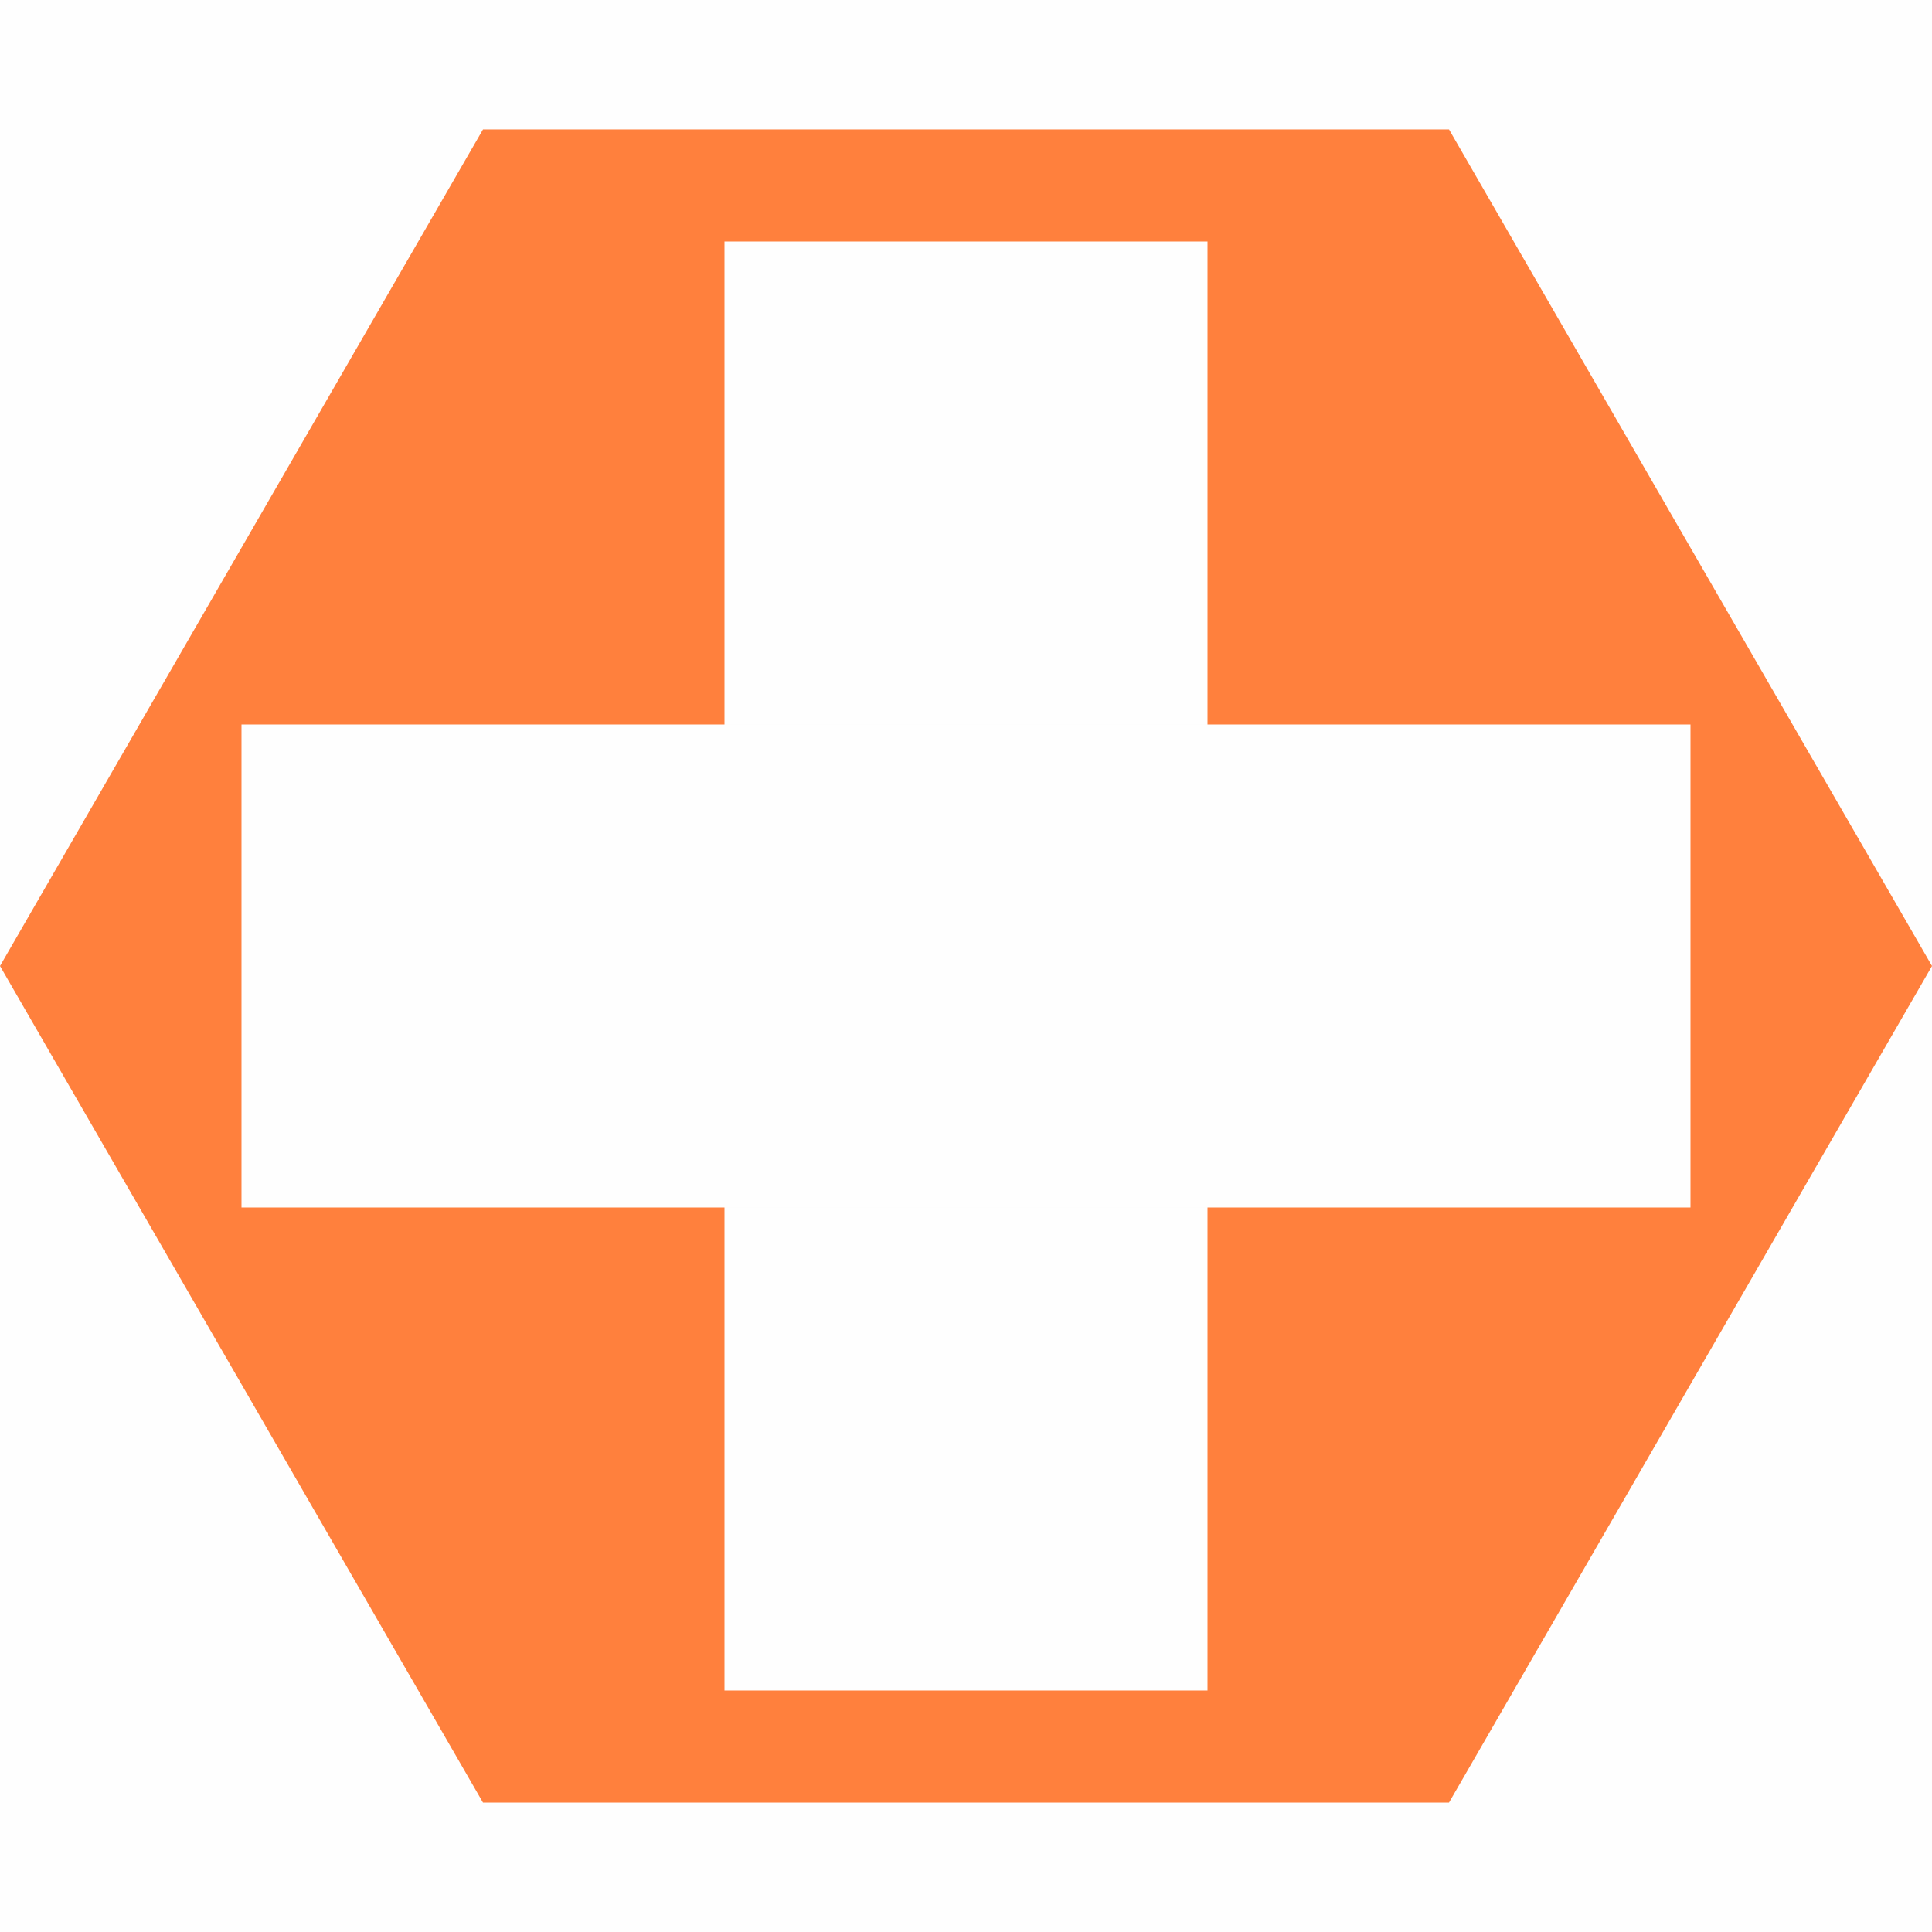 <?xml version="1.0" encoding="UTF-8"?> <svg xmlns="http://www.w3.org/2000/svg" xmlns:xlink="http://www.w3.org/1999/xlink" xmlns:xodm="http://www.corel.com/coreldraw/odm/2003" xml:space="preserve" width="732px" height="732px" version="1.1" style="shape-rendering:geometricPrecision; text-rendering:geometricPrecision; image-rendering:optimizeQuality; fill-rule:evenodd; clip-rule:evenodd" viewBox="0 0 732 732"> <defs> <style type="text/css"> .fil0 {fill:#FEFEFE} .fil1 {fill:#FF803D} </style> </defs> <g id="Слой_x0020_1">  <rect class="fil0" width="732" height="732"></rect> <polygon class="fil1" points="183,49.04 366,49.04 549,49.03 640.5,207.52 732,366 640.5,524.48 549,682.96 366,682.96 183,682.97 91.5,524.48 0,366 91.5,207.52 "></polygon> <rect class="fil0" x="274.5" y="91.5" width="183" height="549"></rect> <rect class="fil0" transform="matrix(1.32422E-14 0.5 -1.5 3.97267E-14 640.497 274.5)" width="366" height="366"></rect> </g> </svg> 